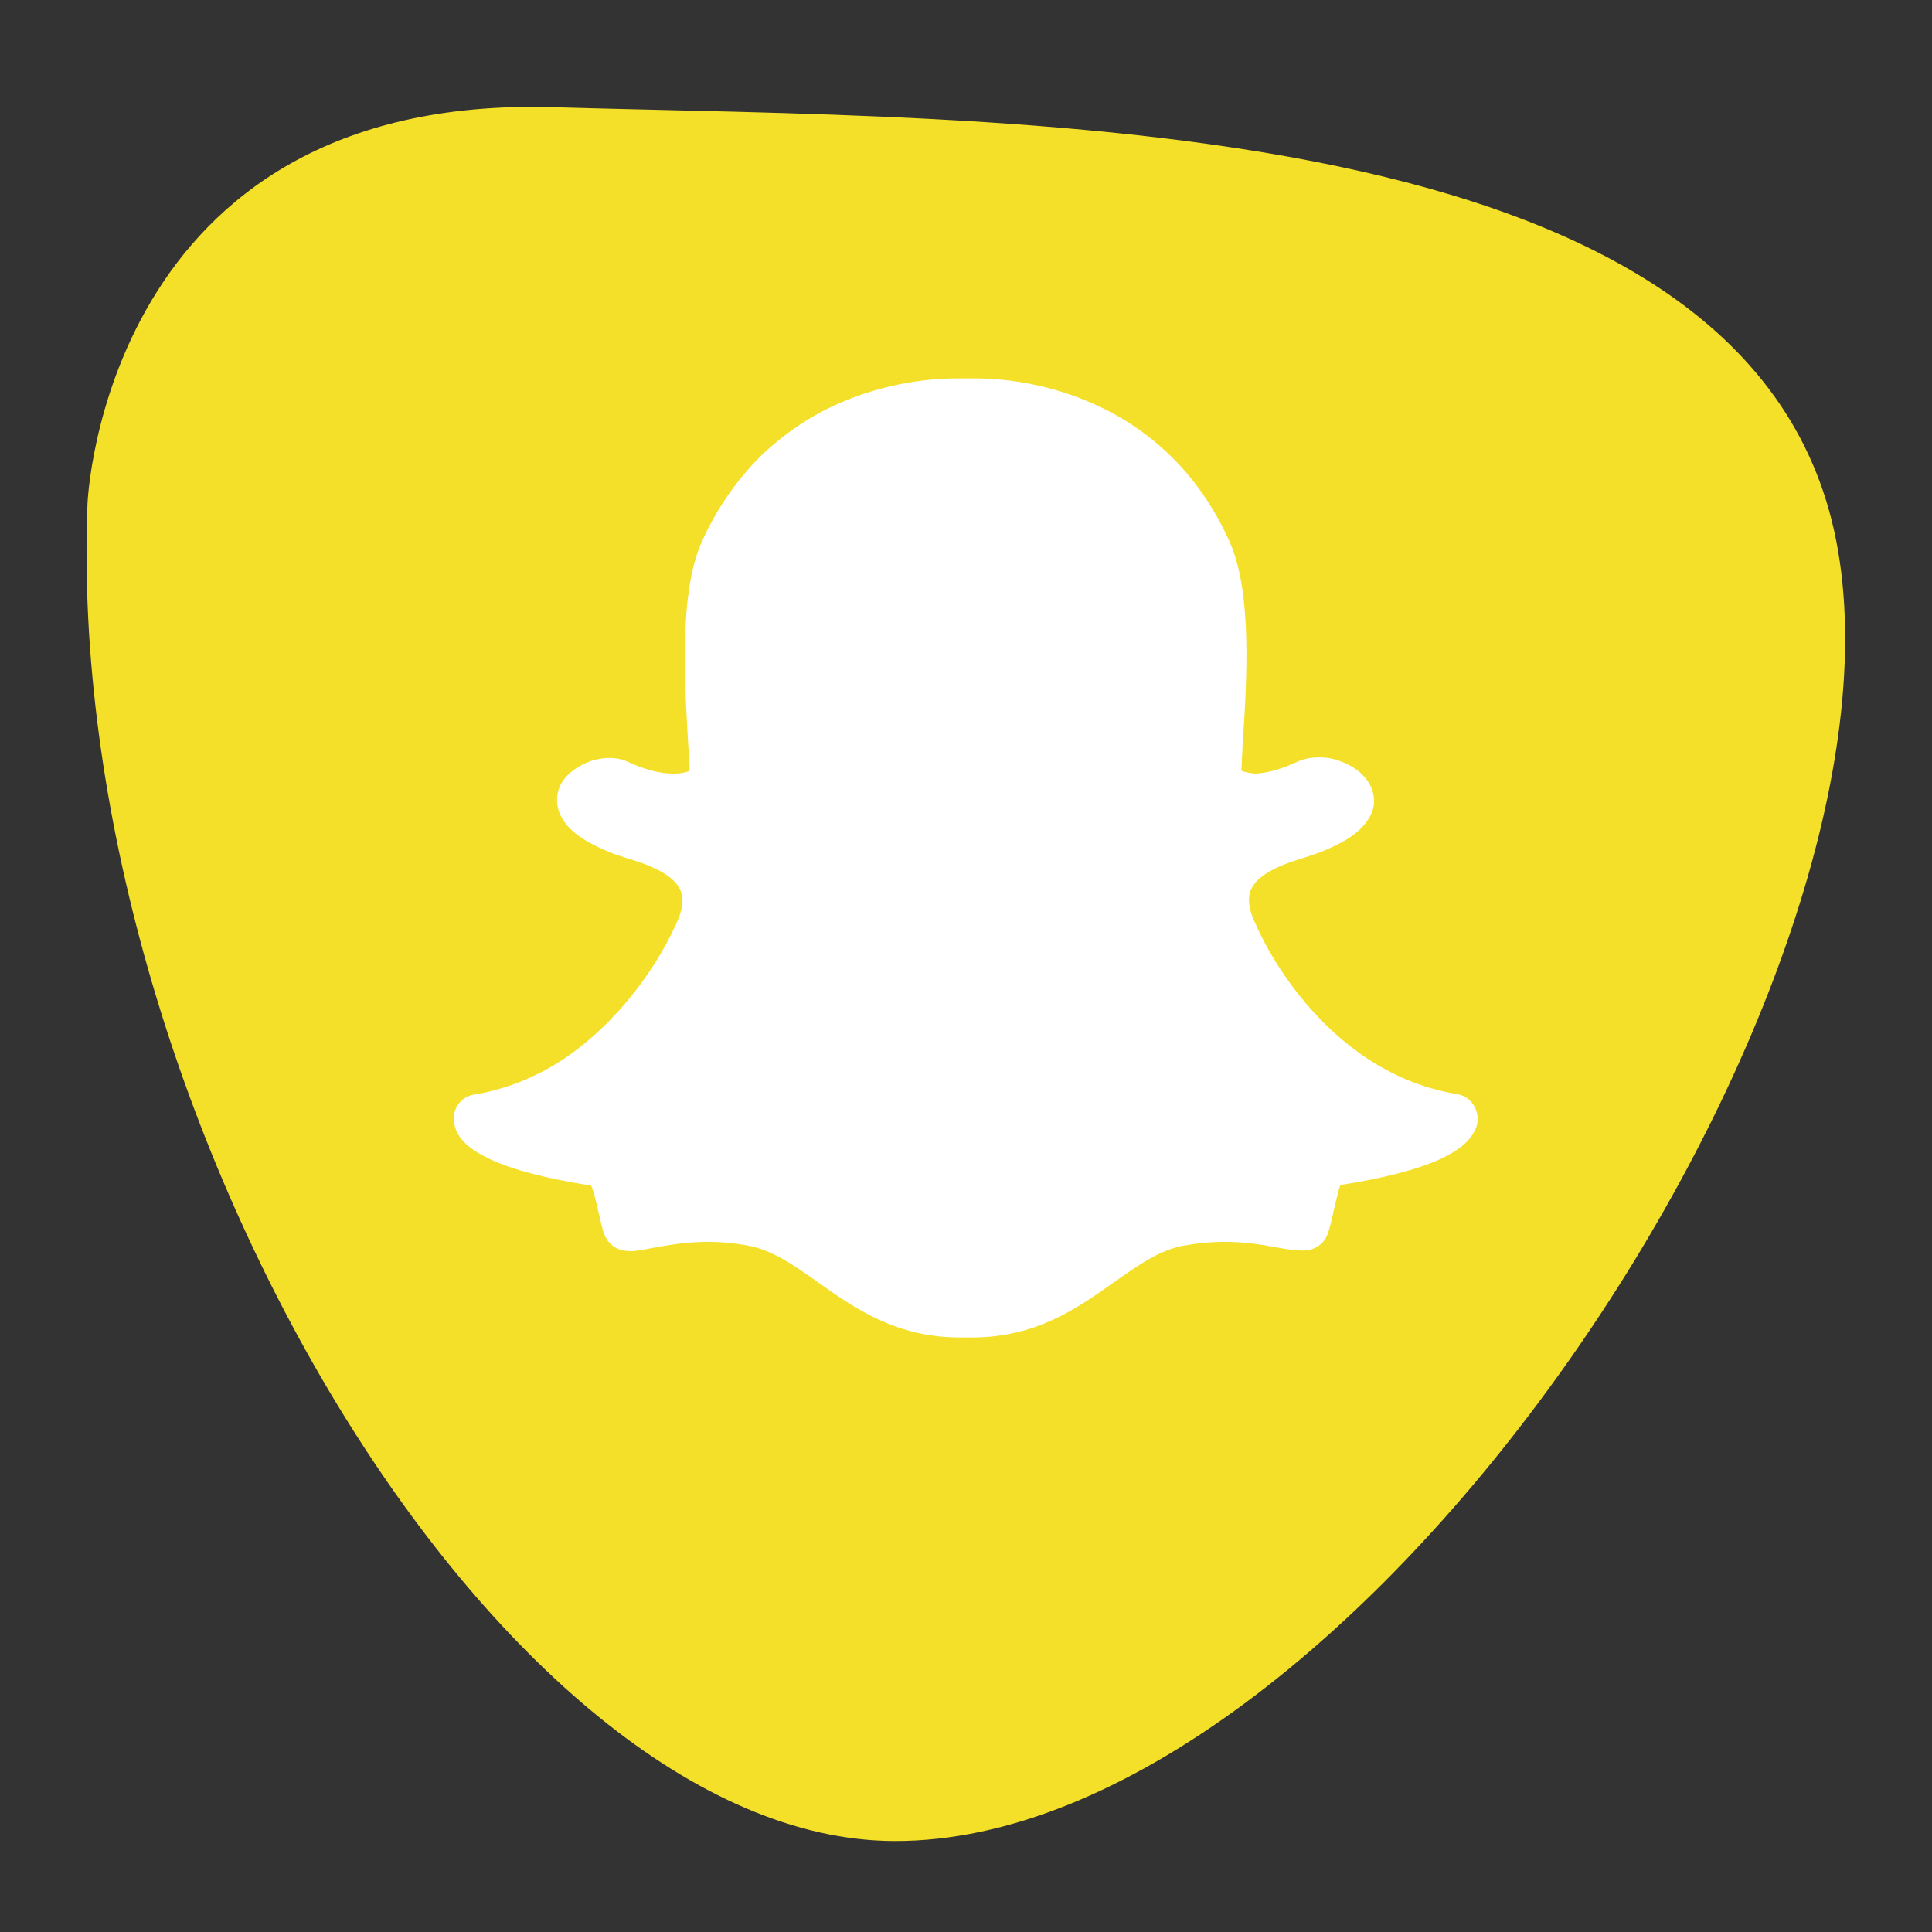 <?xml version="1.0" encoding="utf-8"?>
<!-- Generator: Adobe Illustrator 23.0.3, SVG Export Plug-In . SVG Version: 6.00 Build 0)  -->
<svg version="1.1" id="Layer_1" xmlns="http://www.w3.org/2000/svg" xmlns:xlink="http://www.w3.org/1999/xlink" x="0px" y="0px"
	 viewBox="0 0 333.4 333.4" style="enable-background:new 0 0 333.4 333.4;" xml:space="preserve">
<rect x="0" y="0" width="333.4" height="333.4" fill="#333333" stroke="none"/>
<style type="text/css">
	.st0{fill:none;stroke:#486EB4;stroke-width:15;stroke-miterlimit:10;}
	.st1{fill:none;stroke:#B54185;stroke-width:15;stroke-miterlimit:10;}
	.st2{fill:none;stroke:#1AAFDE;stroke-width:15;stroke-miterlimit:10;}
	.st3{fill:none;stroke:#157CBA;stroke-width:15;stroke-miterlimit:10;}
	.st4{fill:none;stroke:#2DAF4B;stroke-width:15;stroke-miterlimit:10;}
	.st5{fill:none;stroke:#EF4D44;stroke-width:15;stroke-miterlimit:10;}
	.st6{fill:none;stroke:#EB4943;stroke-width:15;stroke-miterlimit:10;}
	.st7{fill:none;stroke:#20B6E9;stroke-width:15;stroke-miterlimit:10;}
	.st8{fill:none;stroke:#F4E028;stroke-width:15;stroke-miterlimit:10;}
	.st9{fill:none;stroke:#33445A;stroke-width:15;stroke-miterlimit:10;}
	.st10{fill:none;stroke:#2790CF;stroke-width:15;stroke-miterlimit:10;}
	.st11{fill:none;stroke:#39AAE0;stroke-width:15;stroke-miterlimit:10;}
	.st12{fill:#FFFFFF;}
	.st13{fill:#486EB4;}
	.st14{fill:#B54185;}
	.st15{fill:#2DAF4B;}
	.st16{fill:#EB4943;}
	.st17{fill:#157CBA;}
	.st18{fill:#1AAFDE;}
	.st19{fill:#EF4D44;}
	.st20{fill:#33445A;}
	.st21{fill:#20B6E9;}
	.st22{fill:#F4E028;}
	.st23{fill:#2790CF;}
	.st24{fill:#39AAE0;}
	.st25{fill:none;stroke:url(#SVGID_1_);stroke-width:15;stroke-miterlimit:10;}
	.st26{fill:none;stroke:url(#SVGID_2_);stroke-width:15;stroke-miterlimit:10;}
	.st27{fill:none;stroke:url(#SVGID_3_);stroke-width:15;stroke-miterlimit:10;}
	.st28{fill:none;stroke:url(#SVGID_4_);stroke-width:15;stroke-miterlimit:10;}
	.st29{fill:none;stroke:url(#SVGID_5_);stroke-width:15;stroke-miterlimit:10;}
	.st30{fill:none;stroke:url(#SVGID_6_);stroke-width:15;stroke-miterlimit:10;}
	.st31{fill:none;stroke:url(#SVGID_7_);stroke-width:15;stroke-miterlimit:10;}
	.st32{fill:none;stroke:url(#SVGID_8_);stroke-width:15;stroke-miterlimit:10;}
	.st33{fill:none;stroke:url(#SVGID_9_);stroke-width:15;stroke-miterlimit:10;}
	.st34{fill:none;stroke:url(#SVGID_10_);stroke-width:15;stroke-miterlimit:10;}
	.st35{fill:none;stroke:url(#SVGID_11_);stroke-width:15;stroke-miterlimit:10;}
	.st36{fill:none;stroke:url(#SVGID_12_);stroke-width:15;stroke-miterlimit:10;}
	.st37{fill:url(#SVGID_13_);}
	.st38{fill:url(#SVGID_14_);}
	.st39{fill:url(#XMLID_14_);}
	.st40{fill:url(#SVGID_15_);}
	.st41{fill:url(#SVGID_16_);}
	.st42{fill:url(#SVGID_17_);}
	.st43{fill:url(#SVGID_18_);}
	.st44{fill:url(#SVGID_19_);}
	.st45{fill:url(#SVGID_20_);}
	.st46{fill:url(#SVGID_21_);}
	.st47{fill:url(#SVGID_22_);}
	.st48{fill:url(#SVGID_23_);}
	.st49{fill:url(#SVGID_24_);}
	.st50{fill:url(#SVGID_25_);}
	.st51{fill:url(#SVGID_26_);}
	.st52{fill:url(#SVGID_27_);}
	.st53{fill:url(#SVGID_28_);}
	.st54{fill:url(#SVGID_29_);}
	.st55{fill:url(#SVGID_30_);}
	.st56{fill:url(#SVGID_31_);}
	.st57{fill:url(#SVGID_32_);}
	.st58{fill:url(#SVGID_33_);}
	.st59{fill:url(#SVGID_34_);}
	.st60{fill:url(#SVGID_35_);}
</style>
<path class="st22" d="M15.1,86.9c0,0,2.7-70.7,80.4-68.4s208.6-0.8,221.7,76.6C330.4,172.5,233,318,154.3,317.7
	C86.5,317.5,10.9,191.8,15.1,86.9z"/>
<g>
	<g>
		<g>
			<path class="st12" d="M251.4,188.8c-23.6-3.9-34.2-28-34.6-29.1c0-0.1-0.1-0.1-0.1-0.2c-1.2-2.4-1.5-4.5-0.8-6
				c1.3-3,6.2-4.6,9.5-5.6c0.9-0.3,1.8-0.6,2.6-0.9c3.2-1.3,5.5-2.6,7-4.2c1.8-1.9,2.2-3.6,2.1-4.8c-0.1-2.8-2.2-5.3-5.7-6.6
				c-1.2-0.5-2.5-0.7-3.8-0.7c-0.9,0-2.3,0.1-3.6,0.7c-2.8,1.3-5.2,2-7.4,2.1c-1.1-0.1-1.9-0.3-2.4-0.5c0.1-1.1,0.1-2.2,0.2-3.4
				l0-0.5c0.8-11.9,1.7-26.8-2.2-35.6c-2.7-6-6.3-11.2-10.8-15.4c-3.7-3.5-8.1-6.4-12.9-8.5c-8.4-3.7-16.2-4.3-20.1-4.3h0
				c-0.2,0-0.3,0-0.4,0c-1.1,0-2.9,0-3,0c-3.9,0-11.8,0.6-20.2,4.3c-4.8,2.1-9.1,5-12.9,8.5c-4.4,4.2-8.1,9.4-10.8,15.4
				c-3.9,8.8-3,23.7-2.3,35.6v0c0.1,1.3,0.2,2.6,0.2,3.9c-0.6,0.3-1.5,0.5-2.9,0.5c-2.2,0-4.9-0.7-7.9-2.1c-0.9-0.4-1.9-0.6-3-0.6
				c-1.8,0-3.7,0.5-5.3,1.5c-2.1,1.2-3.4,2.9-3.7,4.8c-0.2,1.2-0.2,3.7,2.5,6.2c1.5,1.4,3.7,2.6,6.6,3.8c0.7,0.3,1.6,0.6,2.6,0.9
				c3.3,1,8.2,2.6,9.5,5.6c0.7,1.5,0.4,3.6-0.8,6c0,0.1-0.1,0.1-0.1,0.2c-0.3,0.7-3.1,7-8.9,13.7c-3.3,3.8-6.9,7-10.7,9.5
				c-4.7,3-9.7,5-15.1,5.9c-2.1,0.3-3.6,2.2-3.5,4.3c0,0.6,0.2,1.2,0.4,1.8v0c0.8,2,2.8,3.6,6,5.1c3.9,1.8,9.7,3.3,17.3,4.5
				c0.4,0.7,0.8,2.5,1.1,3.8c0.3,1.3,0.6,2.7,1,4.1c0.5,1.6,1.7,3.4,4.7,3.4c1.2,0,2.5-0.3,4.1-0.6c2.3-0.4,5.4-1,9.3-1
				c2.2,0,4.4,0.2,6.6,0.6c4.3,0.7,8,3.3,12.4,6.4c6.3,4.5,13.5,9.5,24.4,9.5c0.3,0,0.6,0,0.9,0c0.4,0,0.8,0,1.3,0
				c10.9,0,18.1-5,24.4-9.5l0,0c4.3-3,8-5.7,12.4-6.4c2.2-0.4,4.5-0.6,6.6-0.6c3.7,0,6.6,0.5,9.3,1c1.7,0.3,3,0.5,4.1,0.5h0.1h0.1
				c2.2,0,3.9-1.2,4.5-3.4c0.4-1.4,0.7-2.7,1-4.1c0.3-1.2,0.7-3,1-3.8c7.6-1.2,13.4-2.7,17.3-4.5c3.2-1.5,5.1-3.1,6-5.1
				c0.3-0.6,0.4-1.2,0.4-1.8C255,191,253.5,189.1,251.4,188.8z"/>
		</g>
	</g>
</g>
</svg>

